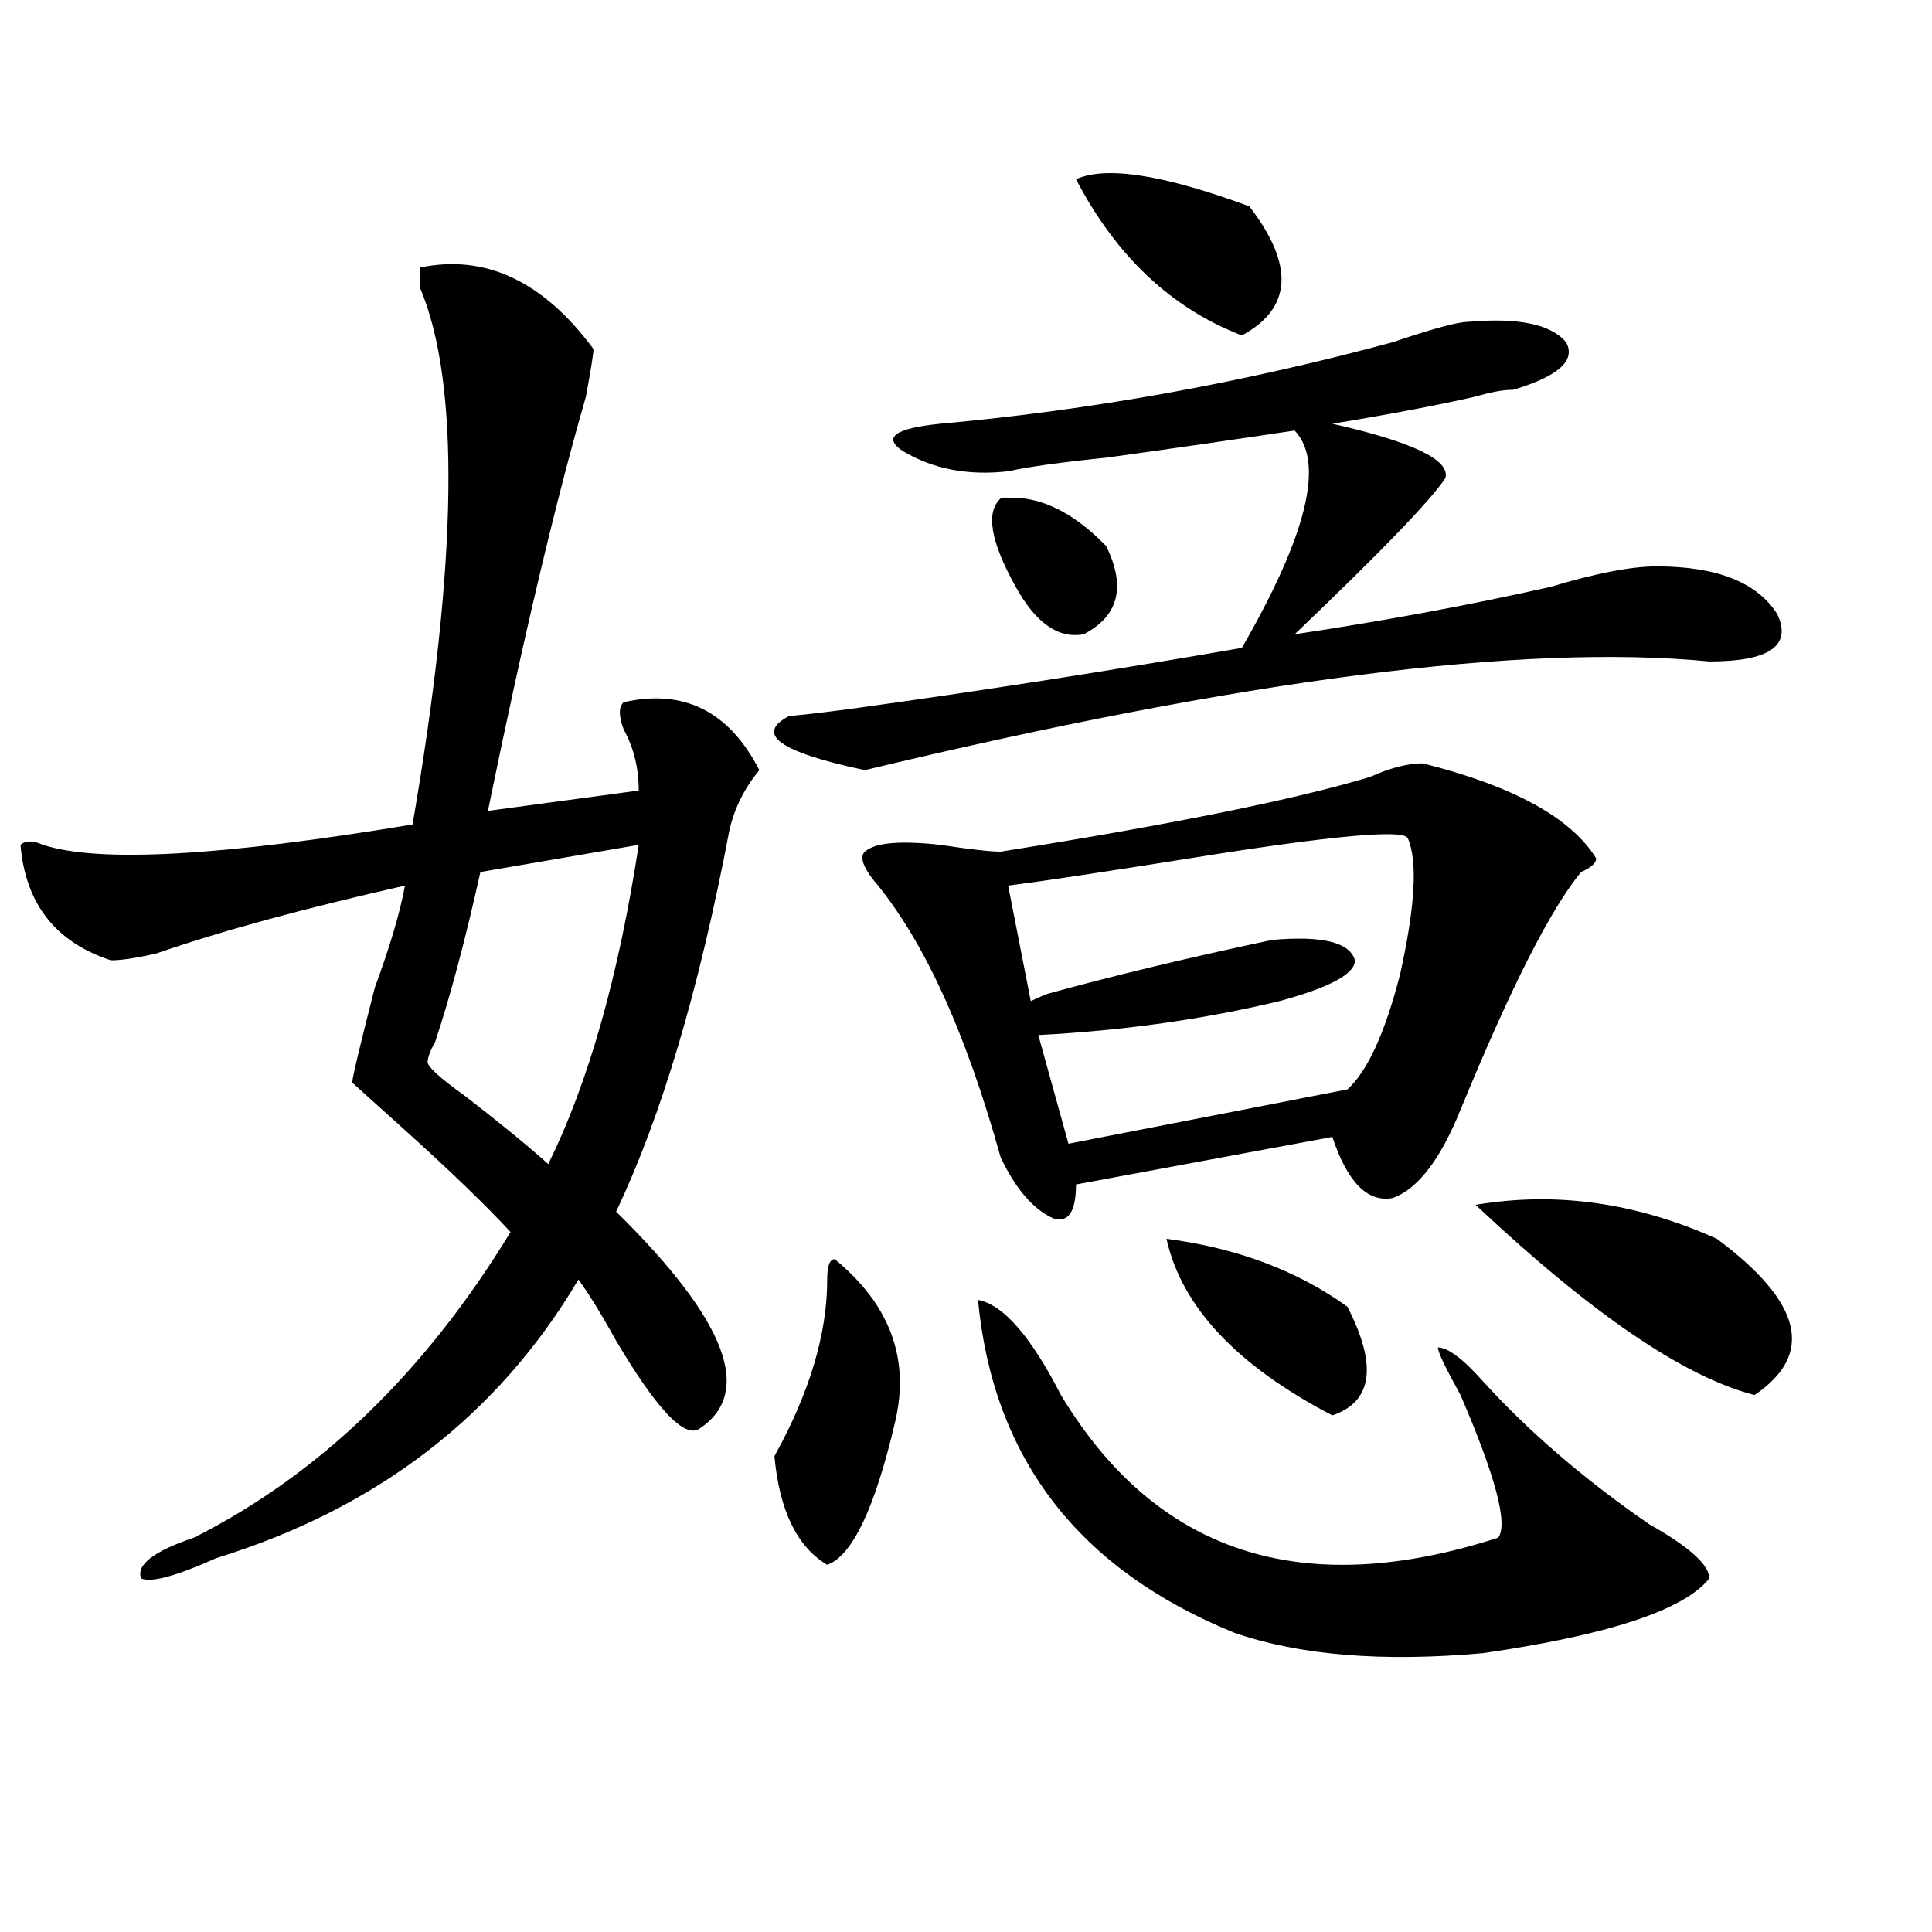 <?xml version="1.0" encoding="utf-8"?>
<!-- Generator: Adobe Illustrator 16.0.0, SVG Export Plug-In . SVG Version: 6.00 Build 0)  -->
<!DOCTYPE svg PUBLIC "-//W3C//DTD SVG 1.1//EN" "http://www.w3.org/Graphics/SVG/1.1/DTD/svg11.dtd">
<svg version="1.1" id="图层_1" xmlns="http://www.w3.org/2000/svg" xmlns:xlink="http://www.w3.org/1999/xlink" x="0px" y="0px"
	 width="1000px" height="1000px" viewBox="0 0 1000 1000" enable-background="new 0 0 1000 1000" xml:space="preserve">
<path d="M217.434,138.469c33.78-7.031,63.718,7.031,89.754,42.188c0,2.362-1.341,10.547-3.902,24.609
	c-15.609,53.942-32.56,125.409-50.73,214.453l78.047-10.547c0-11.7-2.622-22.247-7.805-31.641c-2.622-7.031-2.622-11.7,0-14.063
	c31.219-7.031,54.633,4.724,70.242,35.156c-7.805,9.394-13.049,19.94-15.609,31.641c-15.609,82.067-35.121,147.656-58.535,196.875
	c57.193,56.25,71.522,93.769,42.926,112.5c-7.805,4.724-22.134-10.547-42.926-45.703c-7.805-14.063-14.329-24.609-19.512-31.641
	C257.737,732.609,195.3,780.675,112.07,806.438c-20.853,9.338-33.841,12.854-39.023,10.547c-2.622-7.031,6.464-14.063,27.316-21.094
	c64.999-32.794,119.632-85.528,163.898-158.203c-13.048-14.063-31.219-31.641-54.633-52.734
	c-15.609-14.063-24.755-22.247-27.316-24.609c0-2.308,3.902-18.731,11.707-49.219c7.805-21.094,12.987-38.672,15.609-52.734
	c-52.071,11.755-94.997,23.456-128.777,35.156c-10.427,2.362-18.231,3.516-23.414,3.516c-28.657-9.339-44.267-29.278-46.828-59.766
	c2.562-2.308,6.464-2.308,11.707,0c28.597,9.394,92.315,5.878,191.215-10.547c23.414-135.901,24.694-228.516,3.902-277.734
	C217.434,144.347,217.434,140.831,217.434,138.469z M330.602,437.297l-81.949,14.063c-7.805,35.156-15.609,64.489-23.414,87.891
	c-2.622,4.724-3.902,8.239-3.902,10.547c0,2.362,6.464,8.239,19.512,17.578c18.171,14.063,32.499,25.817,42.926,35.156
	C304.565,560.344,320.175,505.302,330.602,437.297z M759.859,166.594c25.975-2.308,42.926,1.208,50.73,10.547
	c5.183,9.394-3.902,17.578-27.316,24.609c-5.244,0-11.707,1.208-19.512,3.516c-20.854,4.724-45.548,9.394-74.145,14.063
	c41.584,9.394,61.096,18.786,58.535,28.125c-7.805,11.755-33.841,38.672-78.047,80.859c46.828-7.031,91.034-15.216,132.68-24.609
	c23.414-7.031,41.584-10.547,54.633-10.547c31.219,0,52.011,8.239,62.438,24.609c7.805,16.425-3.902,24.609-35.121,24.609
	c-96.278-9.339-241.945,9.394-437.063,56.25c-44.268-9.339-57.255-18.731-39.023-28.125c2.561,0,12.987-1.153,31.219-3.516
	c67.62-9.339,135.24-19.886,202.922-31.641c33.779-58.558,42.926-96.075,27.316-112.5c-31.219,4.724-63.779,9.394-97.559,14.063
	c-23.414,2.362-40.365,4.724-50.73,7.031c-20.854,2.362-39.023-1.153-54.633-10.547c-10.427-7.031-3.902-11.7,19.512-14.063
	c78.047-7.031,156.094-21.094,234.141-42.188C741.628,170.109,754.615,166.594,759.859,166.594z M432.063,651.75
	c28.597,23.456,39.023,51.581,31.219,84.375c-10.427,44.55-22.134,69.159-35.121,73.828c-15.609-9.339-24.756-28.125-27.316-56.25
	c18.17-32.794,27.316-63.281,27.316-91.406C428.16,655.266,429.44,651.75,432.063,651.75z M736.445,395.109
	c46.828,11.755,76.705,28.125,89.754,49.219c0,2.362-2.622,4.724-7.805,7.031c-15.609,18.786-36.463,59.766-62.438,123.047
	c-10.427,25.817-22.134,41.034-35.121,45.703c-13.049,2.362-23.414-8.185-31.219-31.641l-132.68,24.609
	c0,14.063-3.902,19.94-11.707,17.578c-10.427-4.669-19.512-15.216-27.316-31.641c-18.231-65.589-40.365-113.653-66.34-144.141
	c-5.244-7.031-6.524-11.7-3.902-14.063c5.183-4.669,18.17-5.823,39.023-3.516c15.609,2.362,25.975,3.516,31.219,3.516
	c88.412-14.063,152.191-26.917,191.215-38.672C719.494,397.472,728.641,395.109,736.445,395.109z M506.207,672.844
	c12.987,2.362,27.316,18.786,42.926,49.219c49.389,82.067,124.875,106.622,226.336,73.828c5.183-7.031-1.342-31.641-19.512-73.828
	c-7.805-14.063-11.707-22.247-11.707-24.609c5.183,0,12.987,5.878,23.414,17.578c23.414,25.817,52.011,50.427,85.852,73.828
	c20.792,11.755,31.219,21.094,31.219,28.125c-13.049,16.369-52.072,29.278-117.07,38.672c-52.072,4.669-94.998,1.153-128.777-10.547
	C558.218,812.26,514.012,754.911,506.207,672.844z M517.914,258c18.17-2.308,36.401,5.878,54.633,24.609
	c10.365,21.094,6.463,36.364-11.707,45.703c-13.049,2.362-24.756-5.823-35.121-24.609C512.67,280.302,510.109,265.031,517.914,258z
	 M728.641,433.781c-2.622-4.669-40.365-1.153-113.168,10.547c-44.268,7.031-75.486,11.755-93.656,14.063l11.707,59.766l7.805-3.516
	c33.779-9.339,72.803-18.731,117.07-28.125c25.975-2.308,40.304,1.208,42.926,10.547c0,7.031-13.049,14.063-39.023,21.094
	c-39.023,9.394-80.669,15.271-124.875,17.578l15.609,56.25l144.387-28.125c10.365-9.339,19.512-29.278,27.316-59.766
	C732.543,468.938,733.823,445.536,728.641,433.781z M556.938,92.766c15.609-7.031,45.486-2.308,89.754,14.063
	c23.414,30.487,22.072,52.734-3.902,66.797C606.326,159.563,577.729,132.646,556.938,92.766z M603.766,641.203
	c36.401,4.724,67.62,16.425,93.656,35.156c15.609,30.487,12.987,49.219-7.805,56.25C640.167,706.847,611.57,676.359,603.766,641.203
	z M763.762,623.625c41.584-7.031,83.229-1.153,124.875,17.578c44.206,32.849,50.73,59.766,19.512,80.859
	C871.686,712.724,823.577,679.875,763.762,623.625z"/>
</svg>
